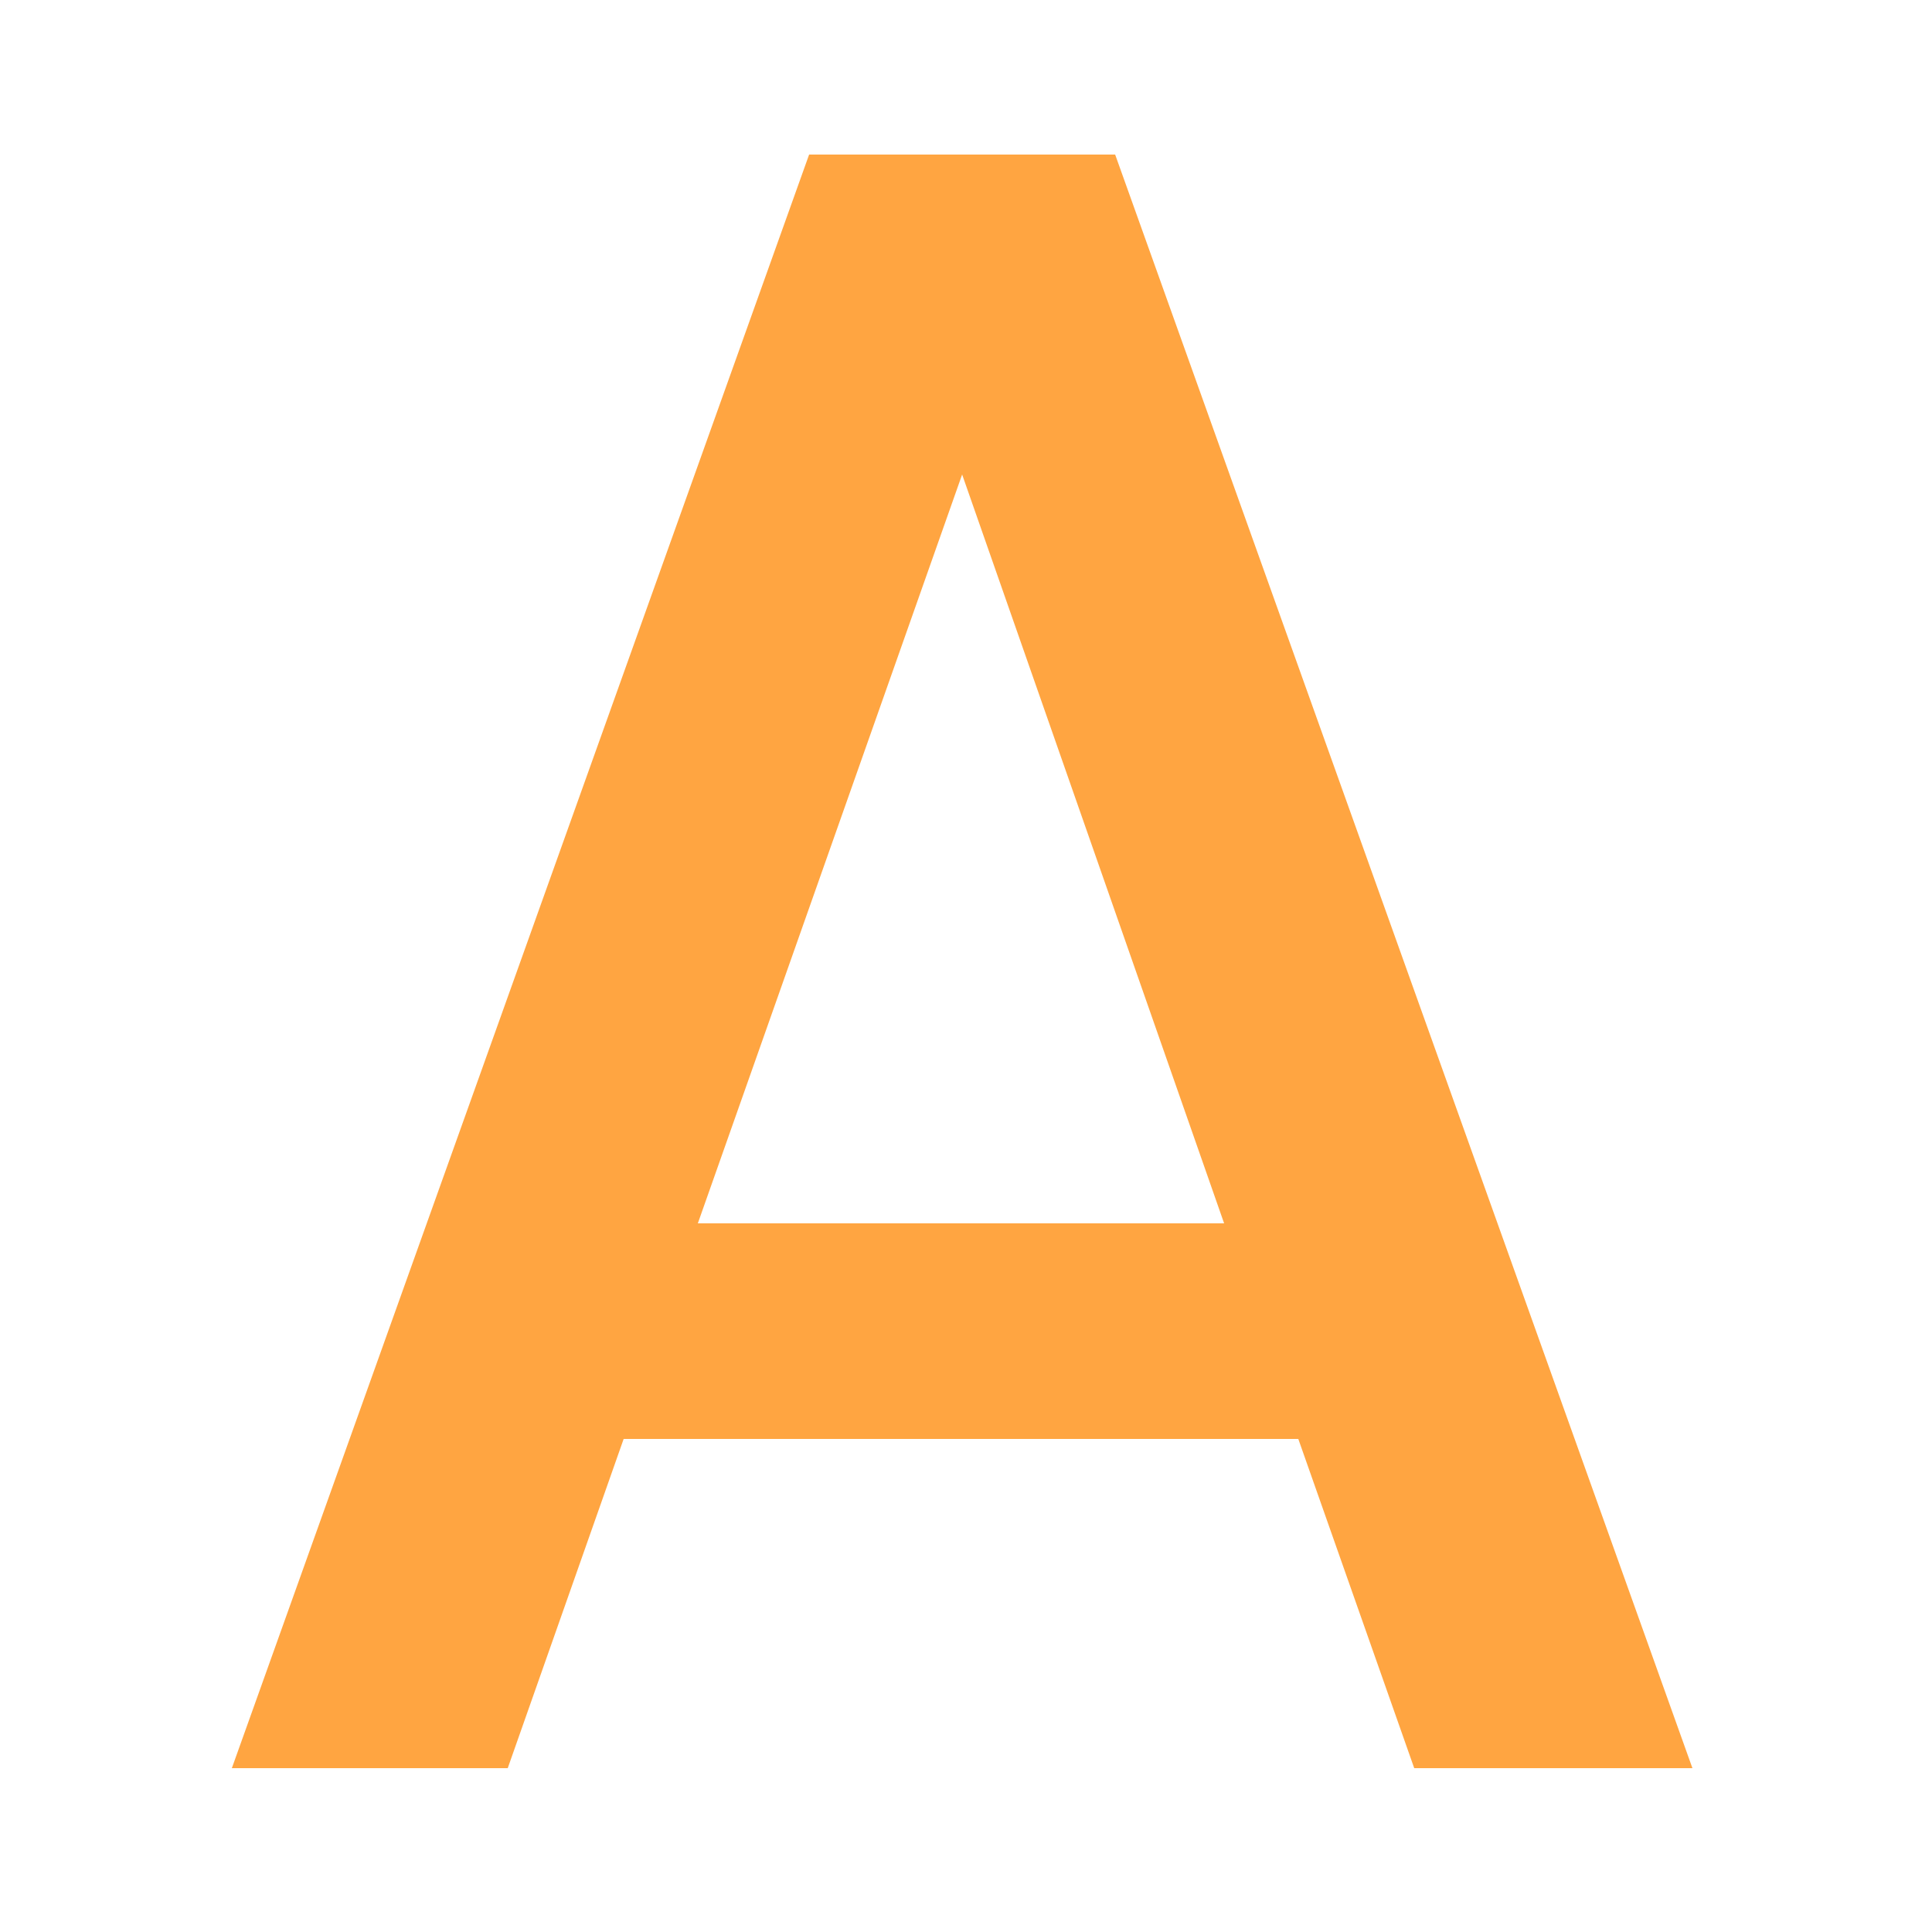 <svg xmlns="http://www.w3.org/2000/svg" width="50" height="50" viewBox="0 0 50 50"><g transform="translate(-199 -1104)"><path d="M32.73,54.48H15.27l-3,8.52H5.13L20.07,21.24h7.92L42.93,63h-7.2ZM30.81,48.9,24.03,29.52,17.19,48.9Z" transform="translate(199.87 1086.76)" fill="#ffa541"/><rect width="50" height="50" transform="translate(199 1104)" fill="none"/></g></svg>